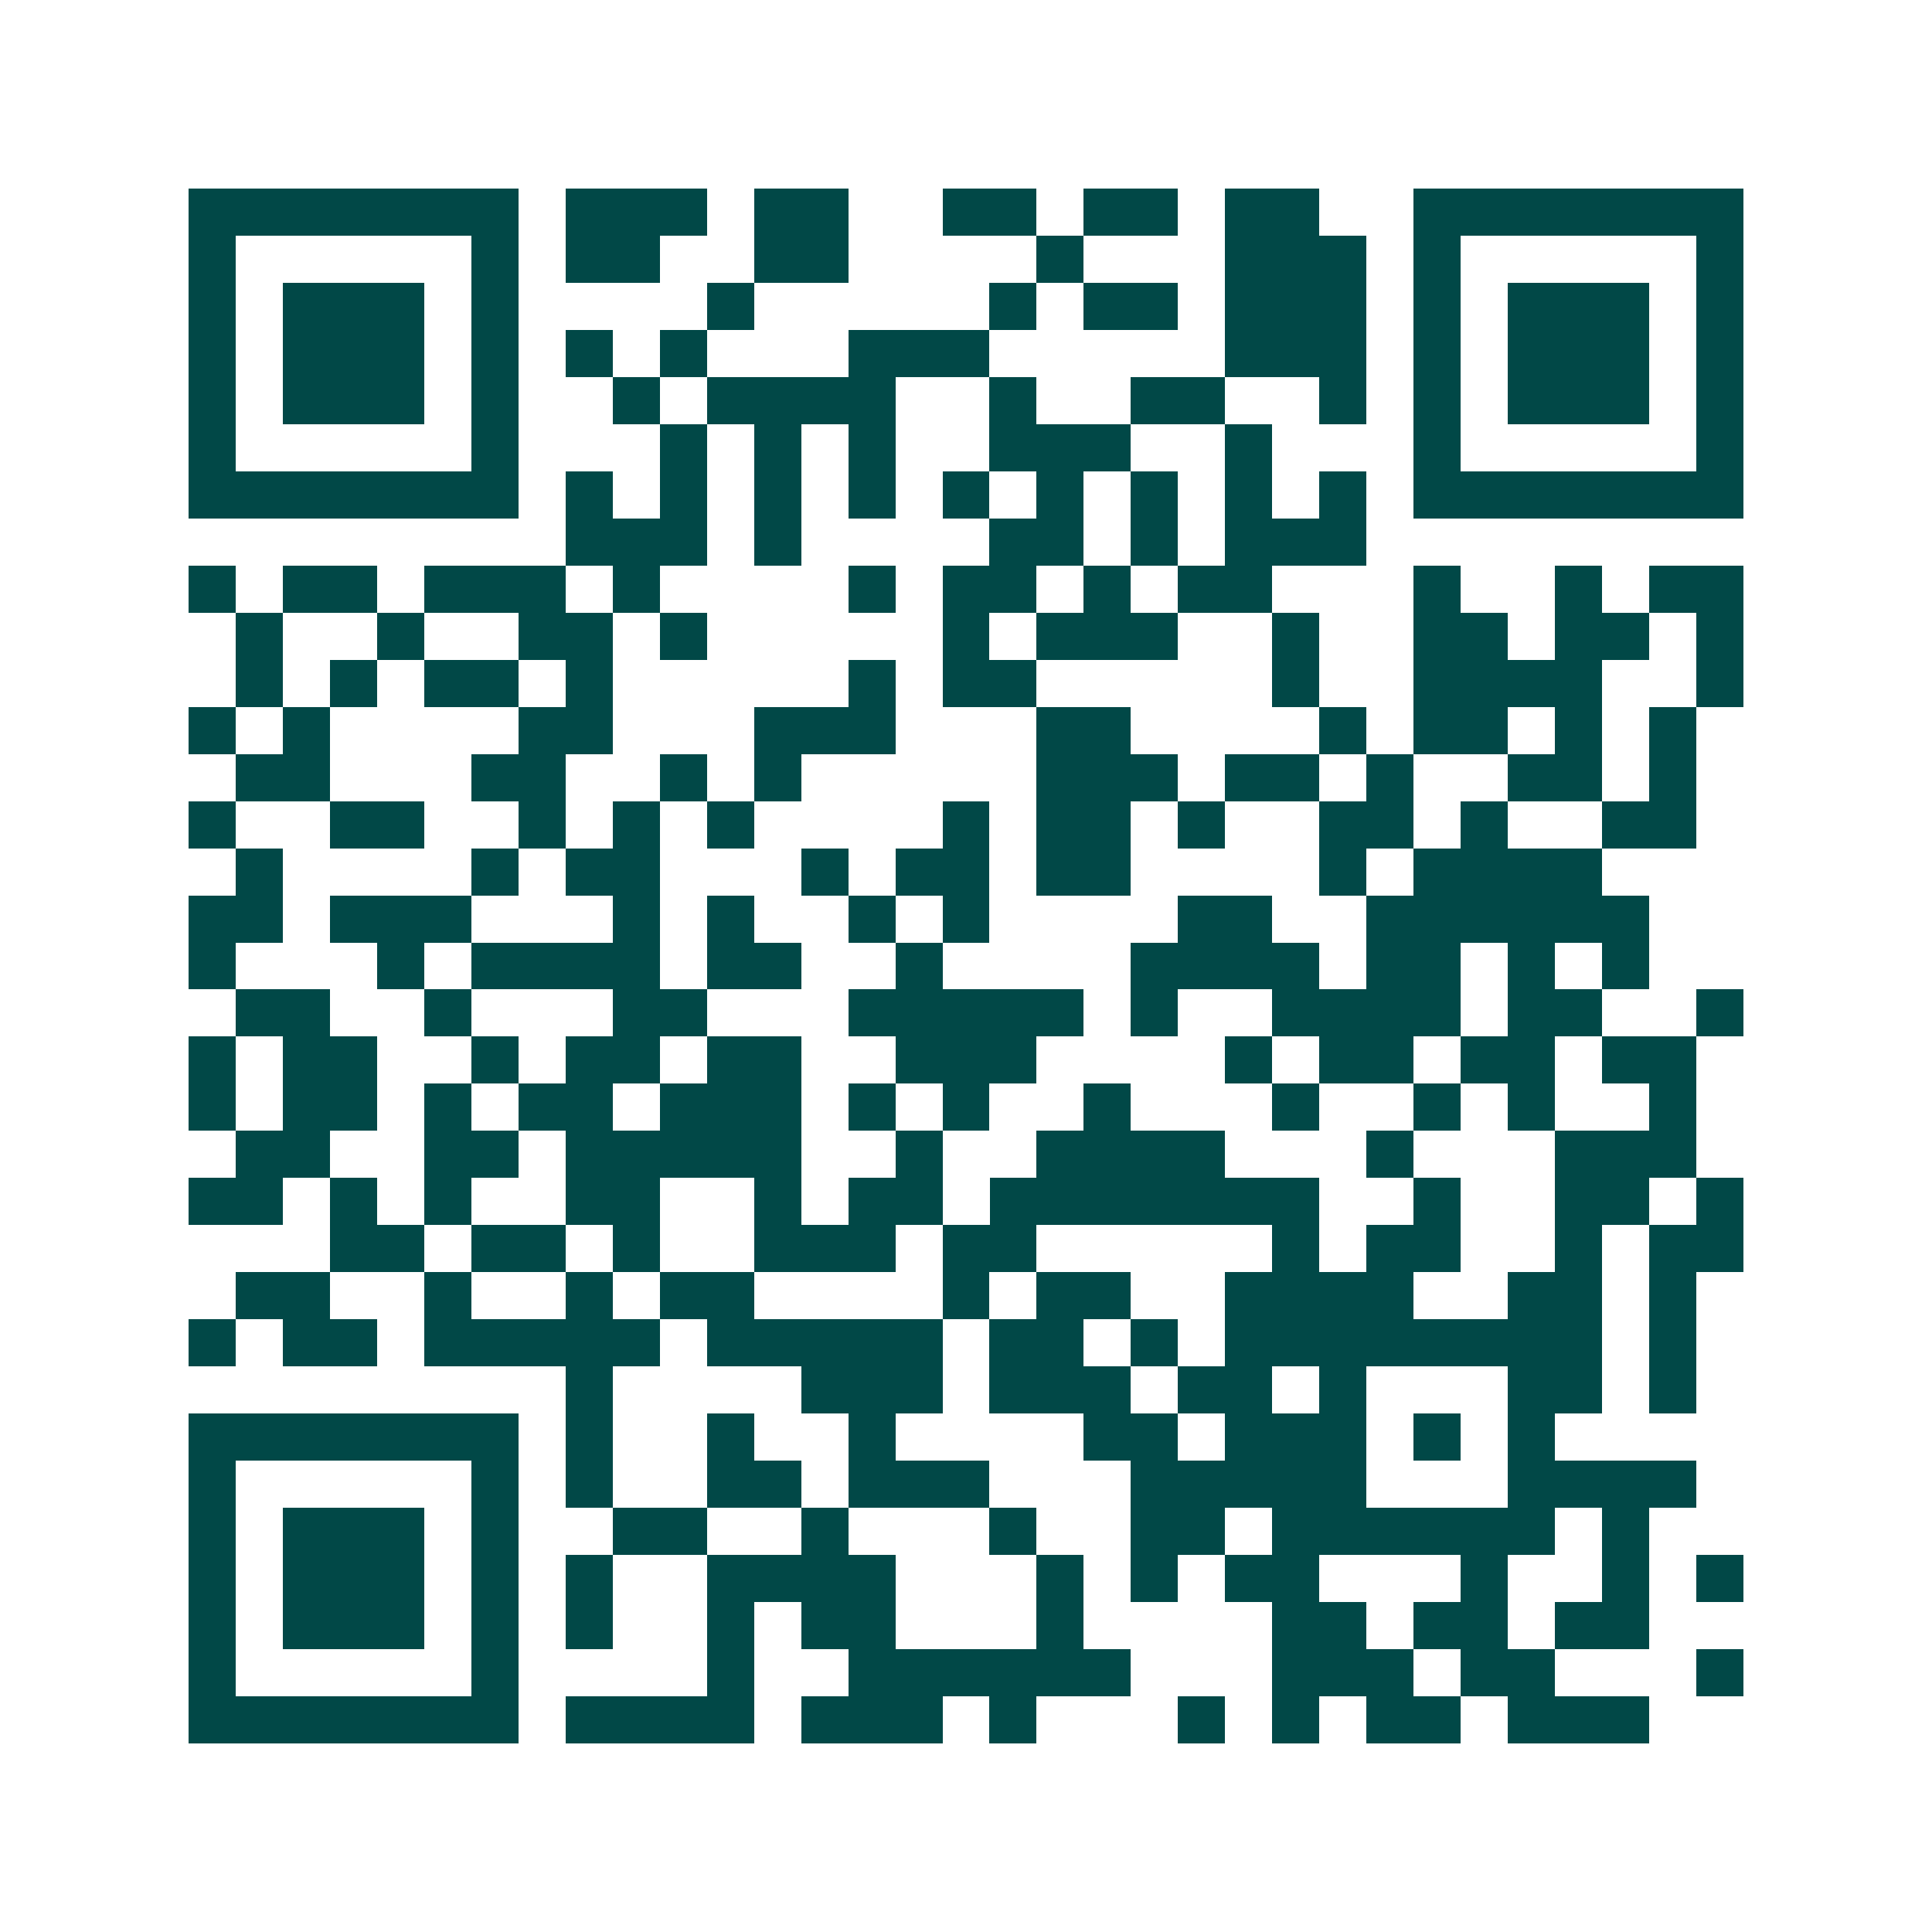 <svg xmlns="http://www.w3.org/2000/svg" width="200" height="200" viewBox="0 0 41 41" shape-rendering="crispEdges"><path fill="#ffffff" d="M0 0h41v41H0z"/><path stroke="#014847" d="M4 4.5h7m1 0h3m1 0h2m2 0h2m1 0h2m1 0h2m2 0h7M4 5.5h1m5 0h1m1 0h2m2 0h2m4 0h1m3 0h3m1 0h1m5 0h1M4 6.5h1m1 0h3m1 0h1m4 0h1m5 0h1m1 0h2m1 0h3m1 0h1m1 0h3m1 0h1M4 7.5h1m1 0h3m1 0h1m1 0h1m1 0h1m3 0h3m5 0h3m1 0h1m1 0h3m1 0h1M4 8.5h1m1 0h3m1 0h1m2 0h1m1 0h4m2 0h1m2 0h2m2 0h1m1 0h1m1 0h3m1 0h1M4 9.5h1m5 0h1m3 0h1m1 0h1m1 0h1m2 0h3m2 0h1m3 0h1m5 0h1M4 10.5h7m1 0h1m1 0h1m1 0h1m1 0h1m1 0h1m1 0h1m1 0h1m1 0h1m1 0h1m1 0h7M12 11.5h3m1 0h1m4 0h2m1 0h1m1 0h3M4 12.5h1m1 0h2m1 0h3m1 0h1m4 0h1m1 0h2m1 0h1m1 0h2m3 0h1m2 0h1m1 0h2M5 13.5h1m2 0h1m2 0h2m1 0h1m5 0h1m1 0h3m2 0h1m2 0h2m1 0h2m1 0h1M5 14.5h1m1 0h1m1 0h2m1 0h1m5 0h1m1 0h2m5 0h1m2 0h4m2 0h1M4 15.5h1m1 0h1m4 0h2m3 0h3m3 0h2m4 0h1m1 0h2m1 0h1m1 0h1M5 16.5h2m3 0h2m2 0h1m1 0h1m5 0h3m1 0h2m1 0h1m2 0h2m1 0h1M4 17.5h1m2 0h2m2 0h1m1 0h1m1 0h1m4 0h1m1 0h2m1 0h1m2 0h2m1 0h1m2 0h2M5 18.5h1m4 0h1m1 0h2m3 0h1m1 0h2m1 0h2m4 0h1m1 0h4M4 19.5h2m1 0h3m3 0h1m1 0h1m2 0h1m1 0h1m4 0h2m2 0h6M4 20.5h1m3 0h1m1 0h4m1 0h2m2 0h1m4 0h4m1 0h2m1 0h1m1 0h1M5 21.5h2m2 0h1m3 0h2m3 0h5m1 0h1m2 0h4m1 0h2m2 0h1M4 22.5h1m1 0h2m2 0h1m1 0h2m1 0h2m2 0h3m4 0h1m1 0h2m1 0h2m1 0h2M4 23.5h1m1 0h2m1 0h1m1 0h2m1 0h3m1 0h1m1 0h1m2 0h1m3 0h1m2 0h1m1 0h1m2 0h1M5 24.5h2m2 0h2m1 0h5m2 0h1m2 0h4m3 0h1m3 0h3M4 25.5h2m1 0h1m1 0h1m2 0h2m2 0h1m1 0h2m1 0h7m2 0h1m2 0h2m1 0h1M7 26.5h2m1 0h2m1 0h1m2 0h3m1 0h2m5 0h1m1 0h2m2 0h1m1 0h2M5 27.5h2m2 0h1m2 0h1m1 0h2m4 0h1m1 0h2m2 0h4m2 0h2m1 0h1M4 28.5h1m1 0h2m1 0h5m1 0h5m1 0h2m1 0h1m1 0h8m1 0h1M12 29.5h1m4 0h3m1 0h3m1 0h2m1 0h1m3 0h2m1 0h1M4 30.5h7m1 0h1m2 0h1m2 0h1m4 0h2m1 0h3m1 0h1m1 0h1M4 31.5h1m5 0h1m1 0h1m2 0h2m1 0h3m3 0h5m3 0h4M4 32.5h1m1 0h3m1 0h1m2 0h2m2 0h1m3 0h1m2 0h2m1 0h6m1 0h1M4 33.5h1m1 0h3m1 0h1m1 0h1m2 0h4m3 0h1m1 0h1m1 0h2m3 0h1m2 0h1m1 0h1M4 34.5h1m1 0h3m1 0h1m1 0h1m2 0h1m1 0h2m3 0h1m4 0h2m1 0h2m1 0h2M4 35.5h1m5 0h1m4 0h1m2 0h6m3 0h3m1 0h2m3 0h1M4 36.5h7m1 0h4m1 0h3m1 0h1m3 0h1m1 0h1m1 0h2m1 0h3"/></svg>
